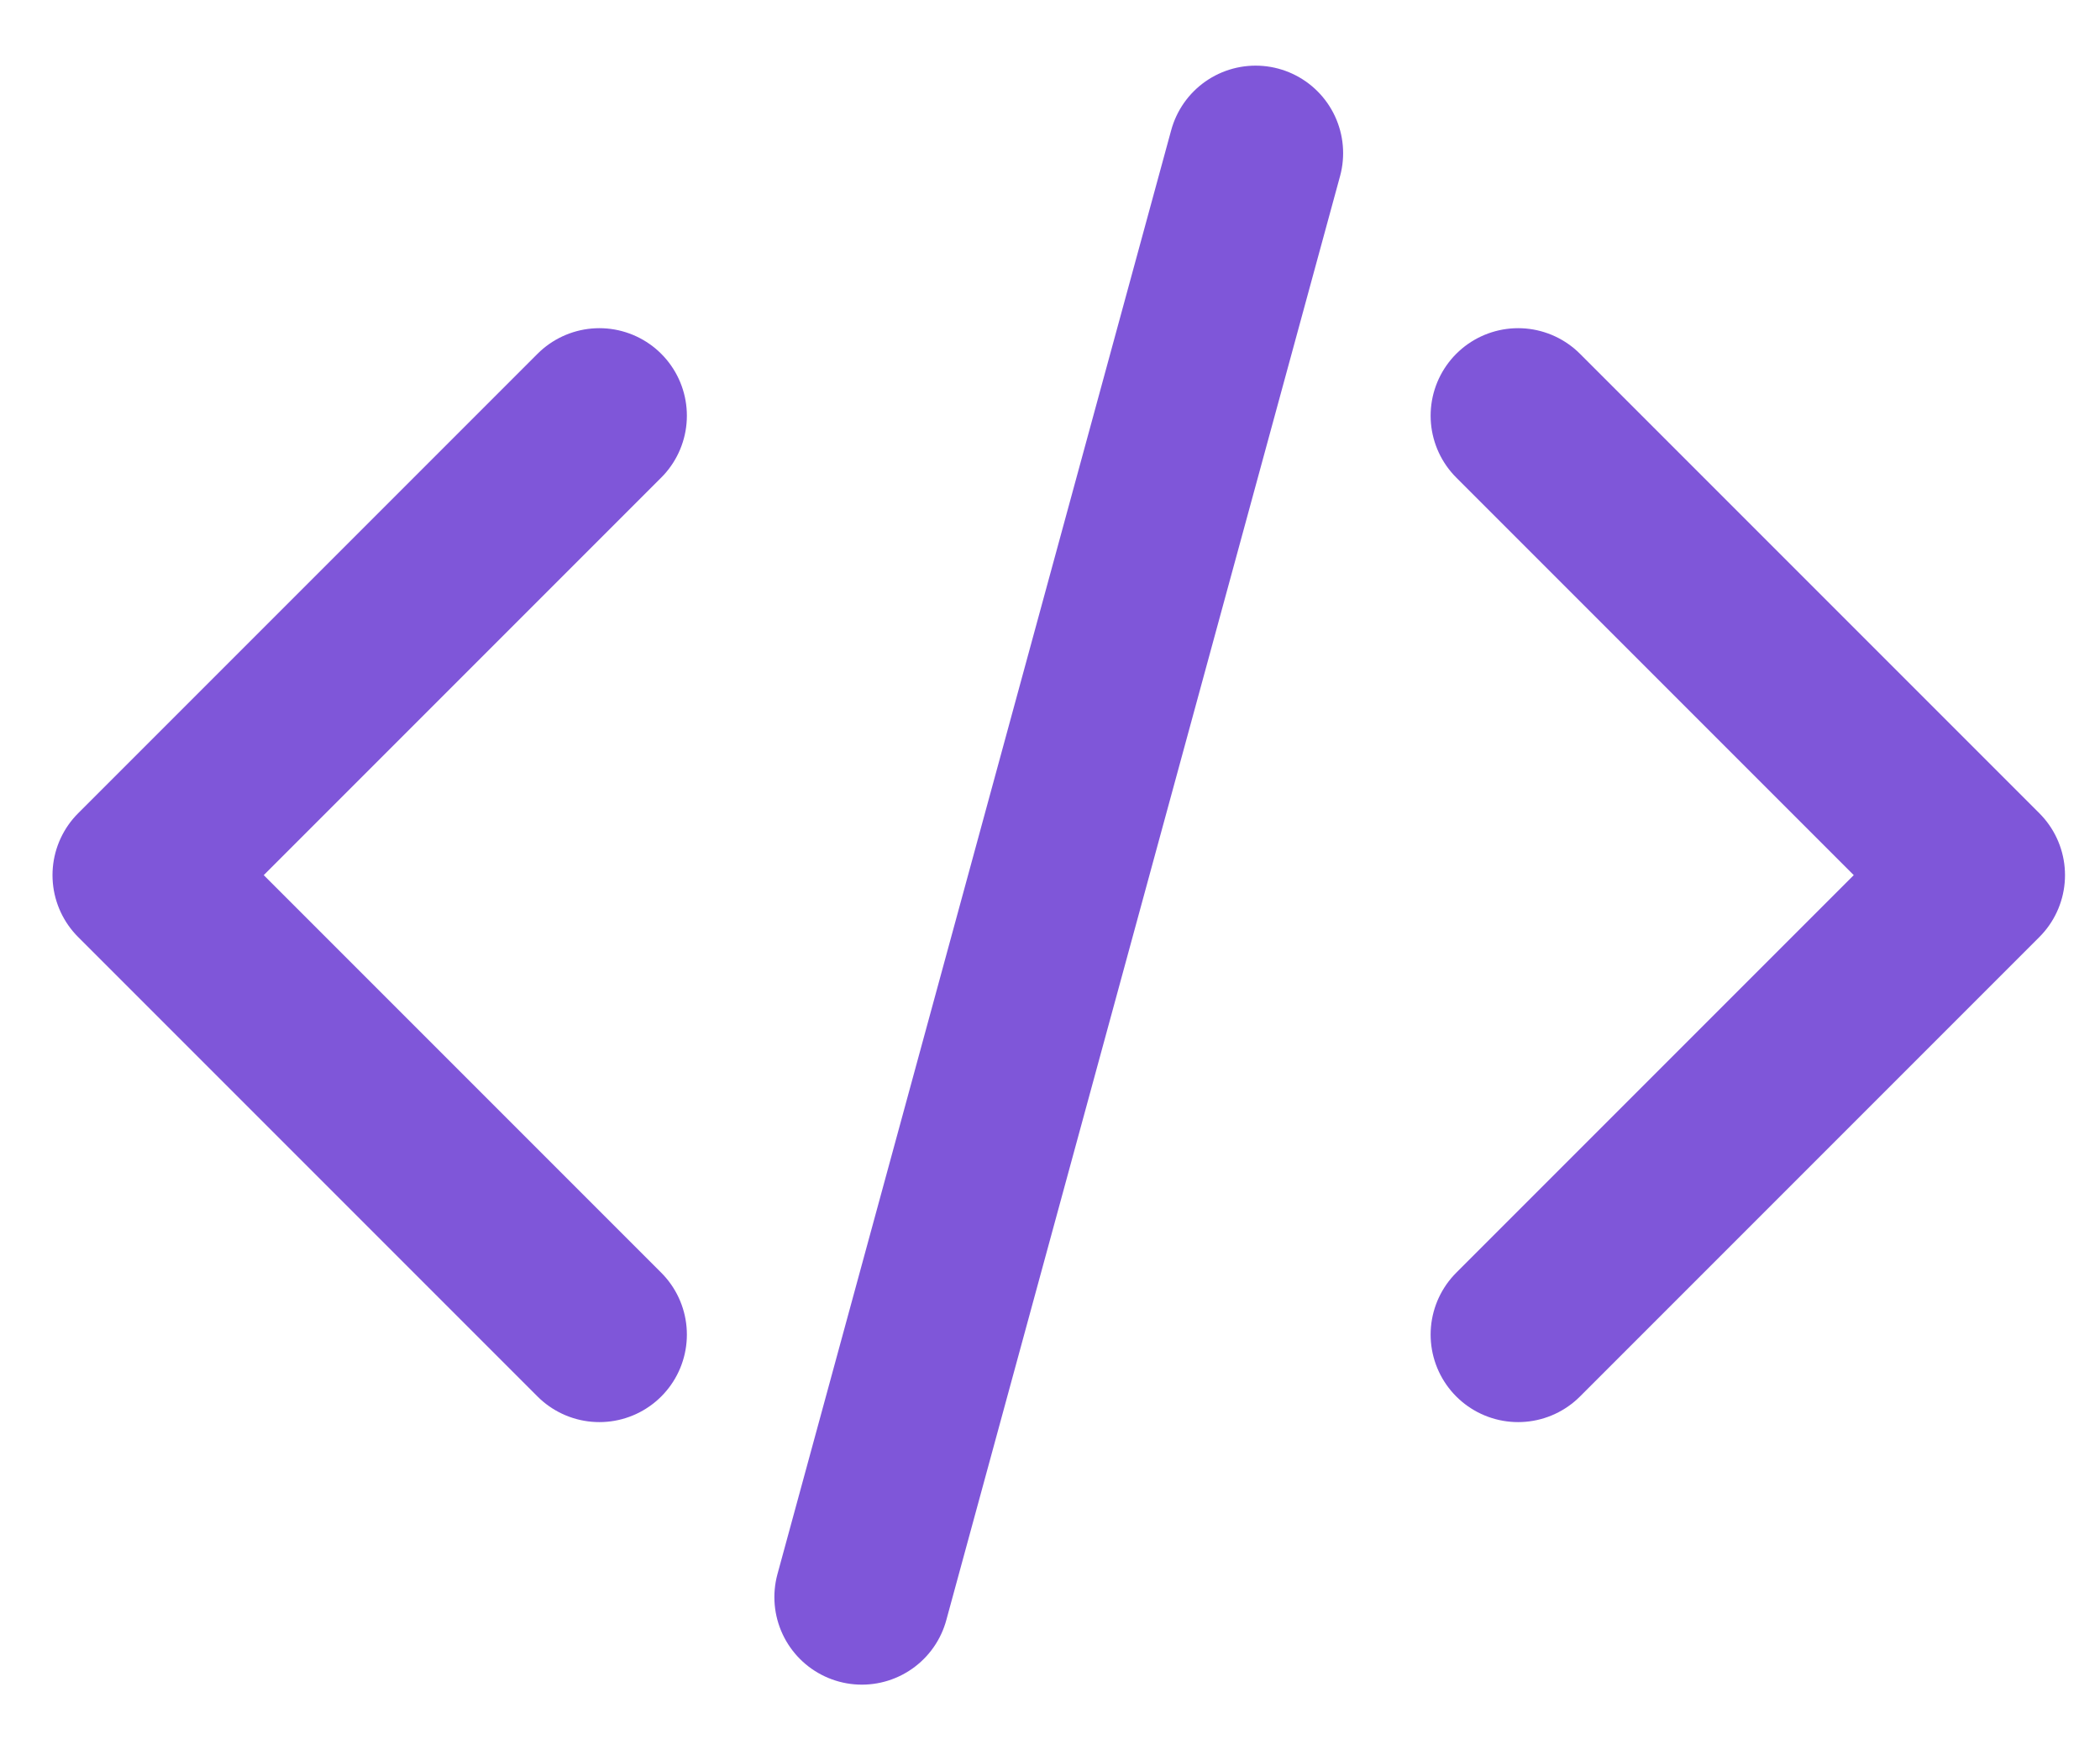 <svg width="24" height="20" viewBox="0 0 24 20" fill="none" xmlns="http://www.w3.org/2000/svg">
<path d="M17.35 4.75L22.6 10L17.35 15.25M6.85 15.25L1.6 10L6.85 4.75M14.35 1.75L9.85 18.25" stroke="#7F56D9" stroke-width="2" stroke-linecap="round" stroke-linejoin="round"/>
</svg>
